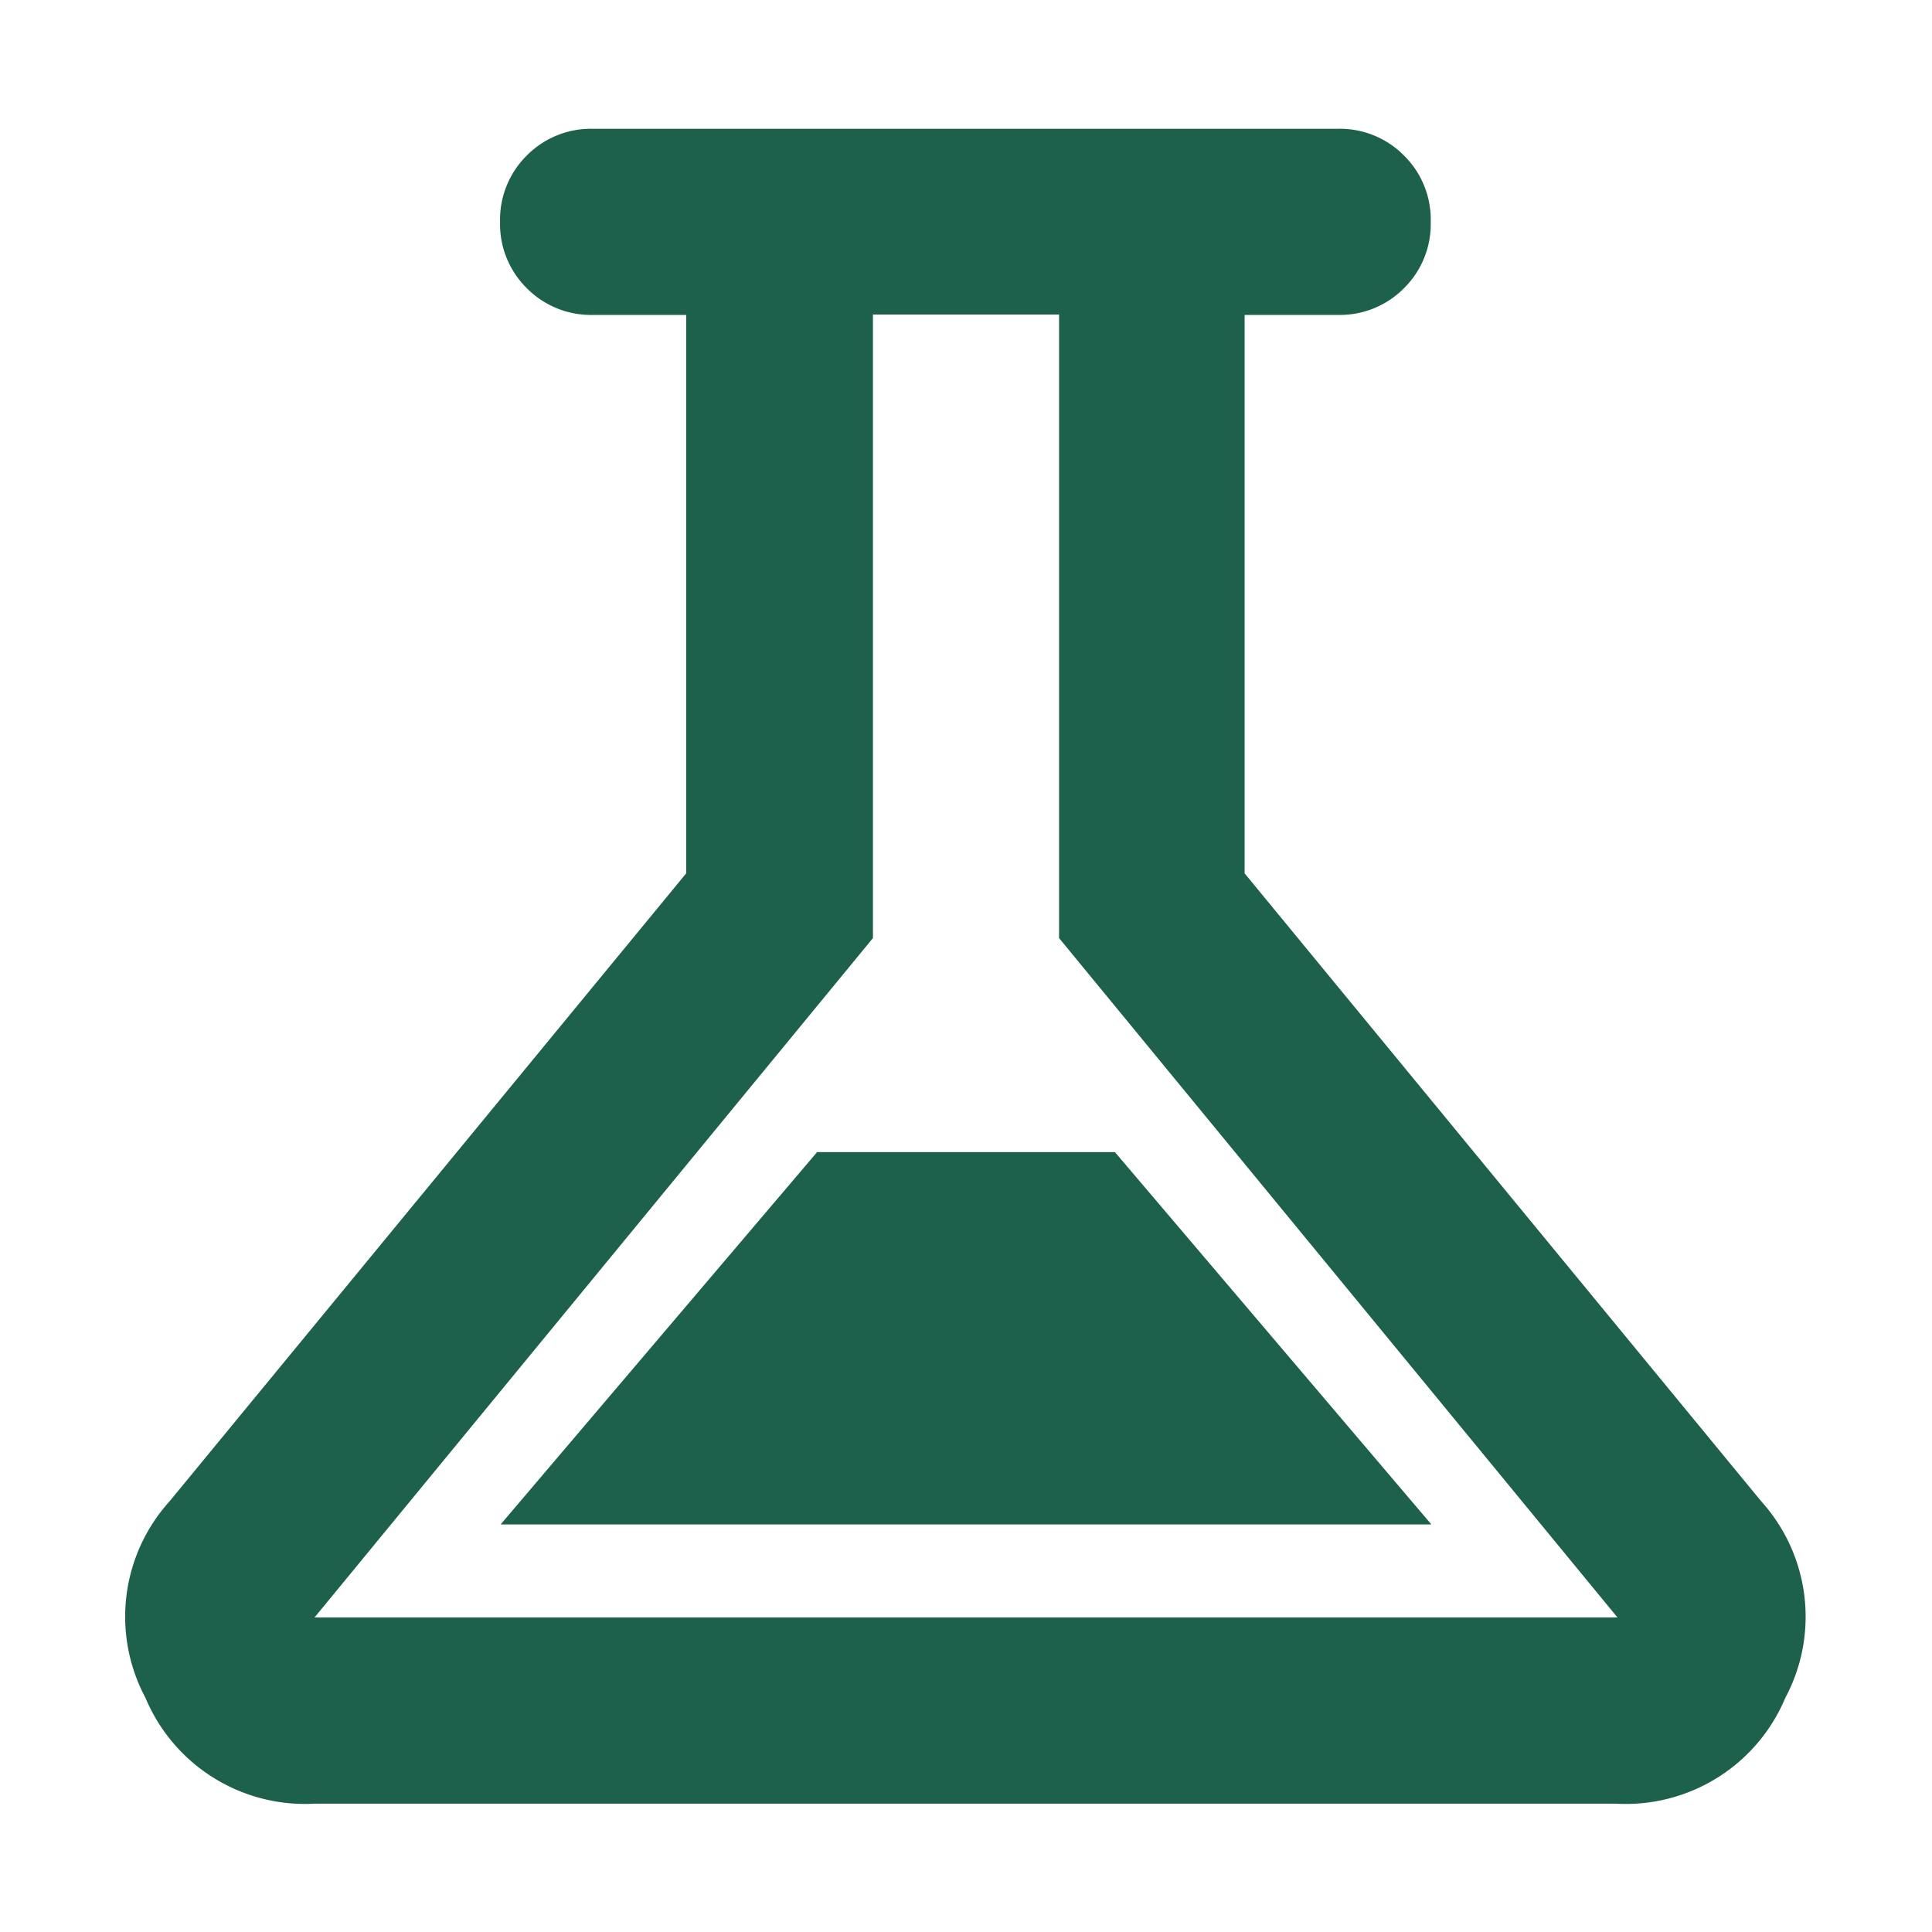 <svg xmlns="http://www.w3.org/2000/svg" width="24" height="24"><g data-name="グループ 8984"><path data-name="長方形 34789" fill="none" d="M0 0h24v24H0z"/><path d="M3.907 22.406a2.149 2.149 0 0 1-2.1-1.315 2.139 2.139 0 0 1 .3-2.442l6.417-7.8V3.912H7.368a1.119 1.119 0 0 1-.824-.332 1.119 1.119 0 0 1-.332-.824 1.119 1.119 0 0 1 .332-.824 1.119 1.119 0 0 1 .824-.332h9.249a1.119 1.119 0 0 1 .824.332 1.118 1.118 0 0 1 .332.824 1.119 1.119 0 0 1-.332.824 1.119 1.119 0 0 1-.824.332h-1.156v6.937l6.417 7.8a2.139 2.139 0 0 1 .3 2.442 2.149 2.149 0 0 1-2.1 1.315Zm2.312-3.469h11.562l-3.931-4.625h-3.7Zm-2.312 1.156h16.186l-6.937-8.44V3.907h-2.312v7.746Zm8.095-8.092Z" fill="#1d604b"/></g></svg>